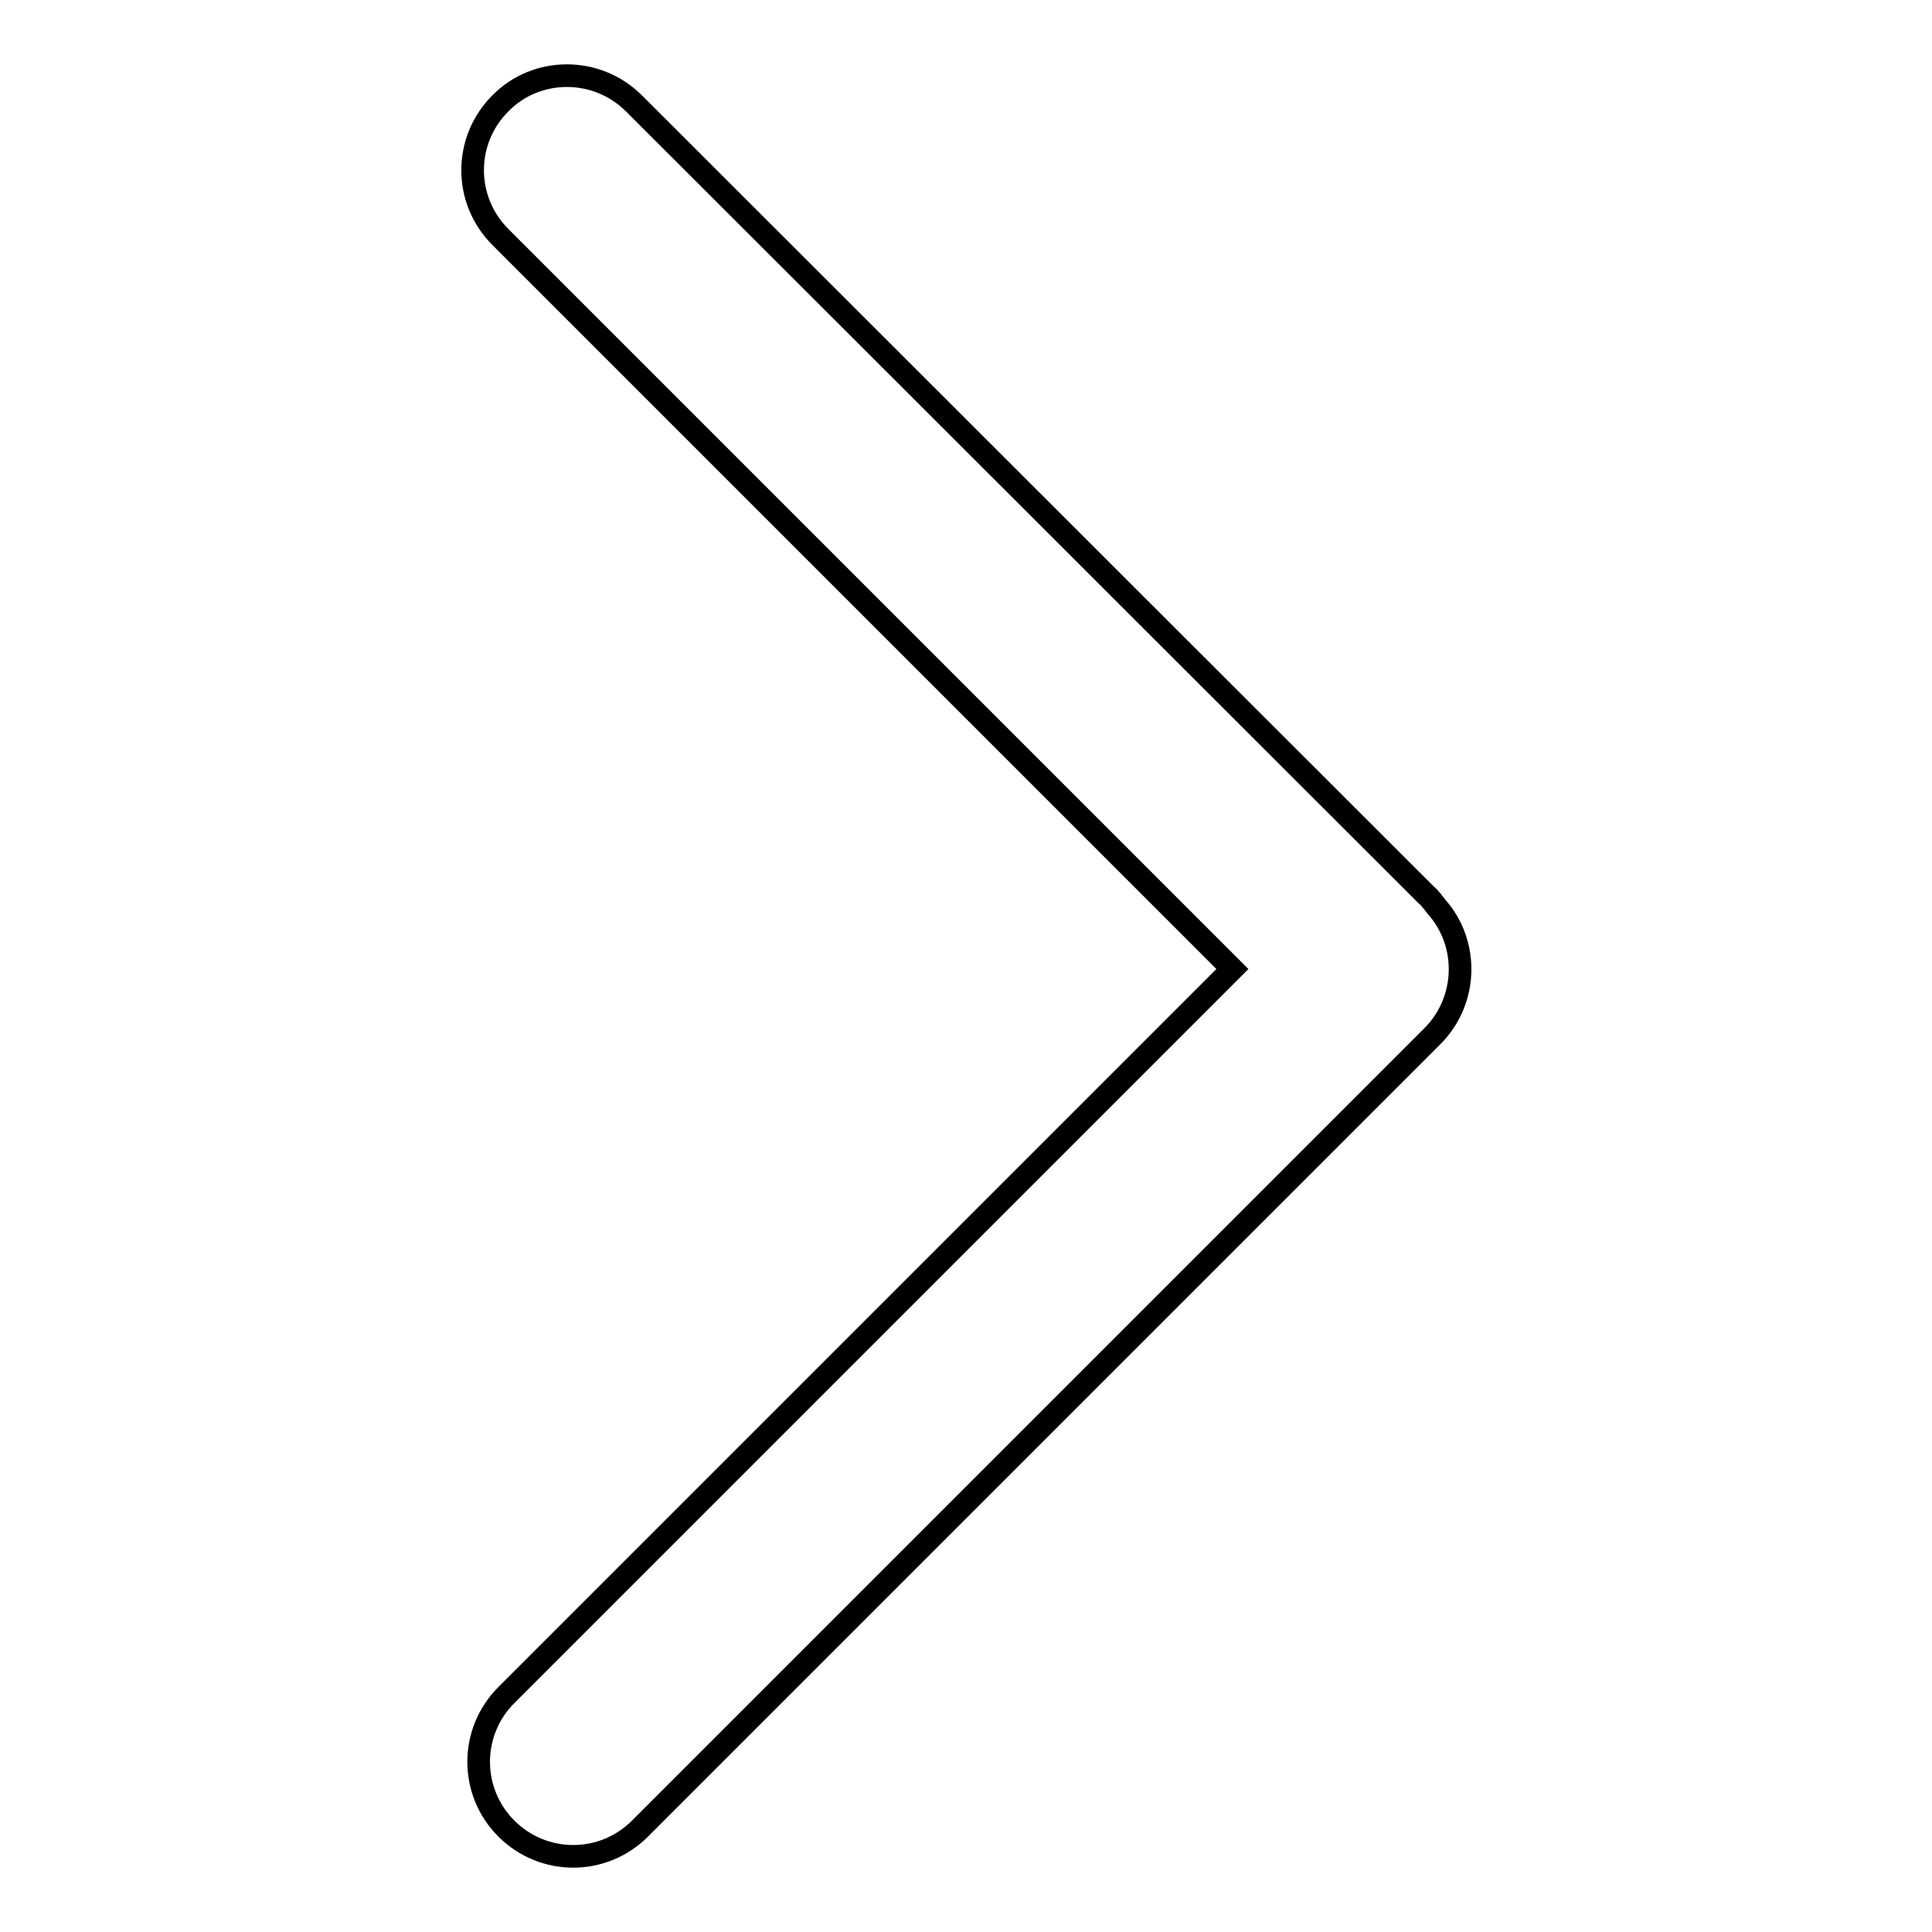 <?xml version="1.0" encoding="utf-8"?>
<!-- Svg Vector Icons : http://www.onlinewebfonts.com/icon -->
<!DOCTYPE svg PUBLIC "-//W3C//DTD SVG 1.1//EN" "http://www.w3.org/Graphics/SVG/1.1/DTD/svg11.dtd">
<svg version="1.1" xmlns="http://www.w3.org/2000/svg" xmlns:xlink="http://www.w3.org/1999/xlink" x="0px" y="0px" viewBox="0 0 256 256" enable-background="new 0 0 256 256" xml:space="preserve">
<g><g><path stroke-width="3" fill-opacity="0" stroke="#000000"  d="M66.3,13.7c-4.9,4.9-4.9,12.8,0,17.7l97,97l-96.2,96.2c-4.9,4.9-4.9,12.8,0,17.7c4.9,4.9,12.8,4.9,17.7,0l105-105c4.7-4.7,4.9-12.3,0.5-17.2c-0.4-0.5-0.8-1.1-1.3-1.5L84,13.7C79.1,8.8,71.1,8.8,66.3,13.7L66.3,13.7z"/></g></g>
</svg>